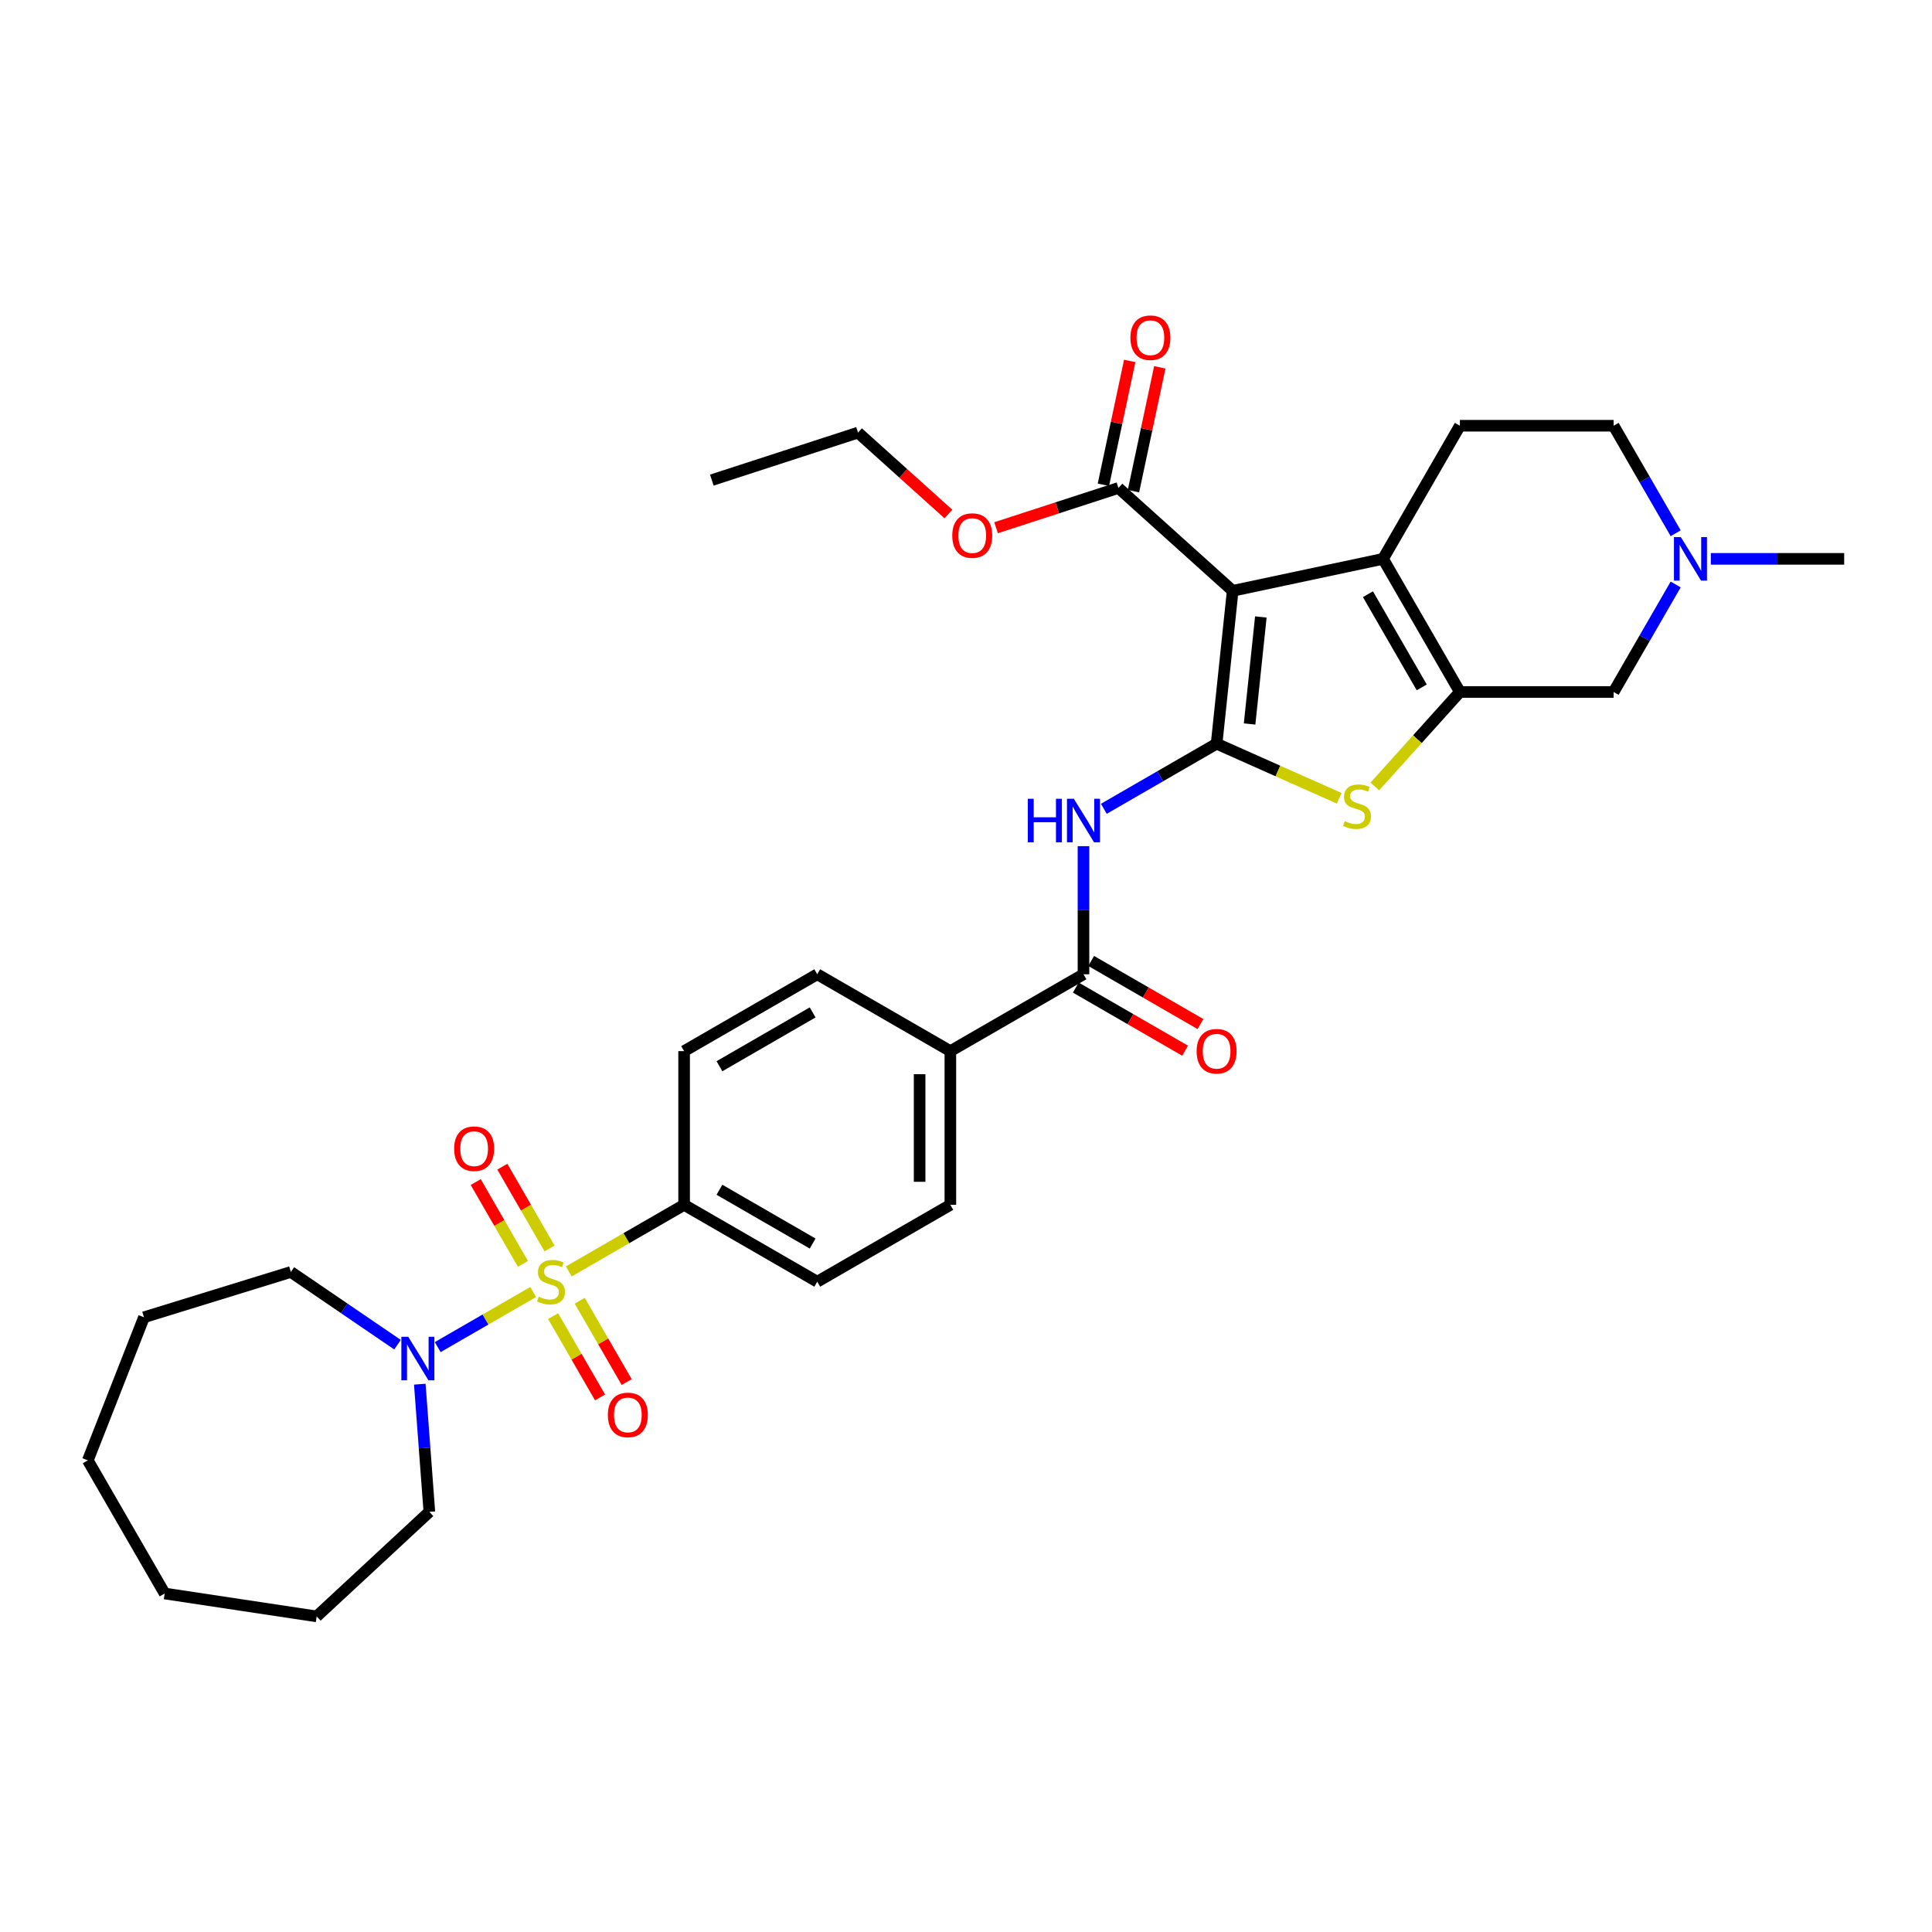 <?xml version='1.0' encoding='iso-8859-1'?>
<svg version='1.1' baseProfile='full'
              xmlns='http://www.w3.org/2000/svg'
                      xmlns:rdkit='http://www.rdkit.org/xml'
                      xmlns:xlink='http://www.w3.org/1999/xlink'
                  xml:space='preserve'
width='1000px' height='1000px' viewBox='0 0 1000 1000'>
<!-- END OF HEADER -->
<rect style='opacity:1.0;fill:#FFFFFF;stroke:none' width='1000' height='1000' x='0' y='0'> </rect>
<path class='bond-1' d='M 629.714,384.936 L 638.03,305.809' style='fill:none;fill-rule:evenodd;stroke:#000000;stroke-width:6px;stroke-linecap:butt;stroke-linejoin:miter;stroke-opacity:1' />
<path class='bond-1' d='M 646.787,374.73 L 652.608,319.341' style='fill:none;fill-rule:evenodd;stroke:#000000;stroke-width:6px;stroke-linecap:butt;stroke-linejoin:miter;stroke-opacity:1' />
<path class='bond-4' d='M 629.714,384.936 L 661.449,399.066' style='fill:none;fill-rule:evenodd;stroke:#000000;stroke-width:6px;stroke-linecap:butt;stroke-linejoin:miter;stroke-opacity:1' />
<path class='bond-4' d='M 661.449,399.066 L 693.185,413.196' style='fill:none;fill-rule:evenodd;stroke:#CCCC00;stroke-width:6px;stroke-linecap:butt;stroke-linejoin:miter;stroke-opacity:1' />
<path class='bond-5' d='M 629.714,384.936 L 600.529,401.786' style='fill:none;fill-rule:evenodd;stroke:#000000;stroke-width:6px;stroke-linecap:butt;stroke-linejoin:miter;stroke-opacity:1' />
<path class='bond-5' d='M 600.529,401.786 L 571.344,418.636' style='fill:none;fill-rule:evenodd;stroke:#0000FF;stroke-width:6px;stroke-linecap:butt;stroke-linejoin:miter;stroke-opacity:1' />
<path class='bond-0' d='M 294.407,658.089 L 324.252,640.858' style='fill:none;fill-rule:evenodd;stroke:#CCCC00;stroke-width:6px;stroke-linecap:butt;stroke-linejoin:miter;stroke-opacity:1' />
<path class='bond-0' d='M 324.252,640.858 L 354.097,623.627' style='fill:none;fill-rule:evenodd;stroke:#000000;stroke-width:6px;stroke-linecap:butt;stroke-linejoin:miter;stroke-opacity:1' />
<path class='bond-6' d='M 275.98,668.728 L 251.269,682.995' style='fill:none;fill-rule:evenodd;stroke:#CCCC00;stroke-width:6px;stroke-linecap:butt;stroke-linejoin:miter;stroke-opacity:1' />
<path class='bond-6' d='M 251.269,682.995 L 226.558,697.262' style='fill:none;fill-rule:evenodd;stroke:#0000FF;stroke-width:6px;stroke-linecap:butt;stroke-linejoin:miter;stroke-opacity:1' />
<path class='bond-13' d='M 284.449,646.207 L 272.23,625.042' style='fill:none;fill-rule:evenodd;stroke:#CCCC00;stroke-width:6px;stroke-linecap:butt;stroke-linejoin:miter;stroke-opacity:1' />
<path class='bond-13' d='M 272.23,625.042 L 260.01,603.877' style='fill:none;fill-rule:evenodd;stroke:#FF0000;stroke-width:6px;stroke-linecap:butt;stroke-linejoin:miter;stroke-opacity:1' />
<path class='bond-13' d='M 270.669,654.163 L 258.449,632.998' style='fill:none;fill-rule:evenodd;stroke:#CCCC00;stroke-width:6px;stroke-linecap:butt;stroke-linejoin:miter;stroke-opacity:1' />
<path class='bond-13' d='M 258.449,632.998 L 246.23,611.834' style='fill:none;fill-rule:evenodd;stroke:#FF0000;stroke-width:6px;stroke-linecap:butt;stroke-linejoin:miter;stroke-opacity:1' />
<path class='bond-14' d='M 286.287,681.215 L 298.438,702.261' style='fill:none;fill-rule:evenodd;stroke:#CCCC00;stroke-width:6px;stroke-linecap:butt;stroke-linejoin:miter;stroke-opacity:1' />
<path class='bond-14' d='M 298.438,702.261 L 310.589,723.307' style='fill:none;fill-rule:evenodd;stroke:#FF0000;stroke-width:6px;stroke-linecap:butt;stroke-linejoin:miter;stroke-opacity:1' />
<path class='bond-14' d='M 300.068,673.258 L 312.219,694.305' style='fill:none;fill-rule:evenodd;stroke:#CCCC00;stroke-width:6px;stroke-linecap:butt;stroke-linejoin:miter;stroke-opacity:1' />
<path class='bond-14' d='M 312.219,694.305 L 324.37,715.351' style='fill:none;fill-rule:evenodd;stroke:#FF0000;stroke-width:6px;stroke-linecap:butt;stroke-linejoin:miter;stroke-opacity:1' />
<path class='bond-2' d='M 638.03,305.809 L 715.855,289.266' style='fill:none;fill-rule:evenodd;stroke:#000000;stroke-width:6px;stroke-linecap:butt;stroke-linejoin:miter;stroke-opacity:1' />
<path class='bond-8' d='M 638.03,305.809 L 578.903,252.57' style='fill:none;fill-rule:evenodd;stroke:#000000;stroke-width:6px;stroke-linecap:butt;stroke-linejoin:miter;stroke-opacity:1' />
<path class='bond-12' d='M 715.855,289.266 L 755.637,220.362' style='fill:none;fill-rule:evenodd;stroke:#000000;stroke-width:6px;stroke-linecap:butt;stroke-linejoin:miter;stroke-opacity:1' />
<path class='bond-33' d='M 715.855,289.266 L 755.637,358.17' style='fill:none;fill-rule:evenodd;stroke:#000000;stroke-width:6px;stroke-linecap:butt;stroke-linejoin:miter;stroke-opacity:1' />
<path class='bond-33' d='M 708.041,307.558 L 735.889,355.791' style='fill:none;fill-rule:evenodd;stroke:#000000;stroke-width:6px;stroke-linecap:butt;stroke-linejoin:miter;stroke-opacity:1' />
<path class='bond-3' d='M 755.637,358.17 L 733.624,382.618' style='fill:none;fill-rule:evenodd;stroke:#000000;stroke-width:6px;stroke-linecap:butt;stroke-linejoin:miter;stroke-opacity:1' />
<path class='bond-3' d='M 733.624,382.618 L 711.612,407.065' style='fill:none;fill-rule:evenodd;stroke:#CCCC00;stroke-width:6px;stroke-linecap:butt;stroke-linejoin:miter;stroke-opacity:1' />
<path class='bond-11' d='M 755.637,358.17 L 835.2,358.17' style='fill:none;fill-rule:evenodd;stroke:#000000;stroke-width:6px;stroke-linecap:butt;stroke-linejoin:miter;stroke-opacity:1' />
<path class='bond-7' d='M 560.81,437.973 L 560.81,471.127' style='fill:none;fill-rule:evenodd;stroke:#0000FF;stroke-width:6px;stroke-linecap:butt;stroke-linejoin:miter;stroke-opacity:1' />
<path class='bond-7' d='M 560.81,471.127 L 560.81,504.281' style='fill:none;fill-rule:evenodd;stroke:#000000;stroke-width:6px;stroke-linecap:butt;stroke-linejoin:miter;stroke-opacity:1' />
<path class='bond-24' d='M 217.283,716.445 L 219.759,749.488' style='fill:none;fill-rule:evenodd;stroke:#0000FF;stroke-width:6px;stroke-linecap:butt;stroke-linejoin:miter;stroke-opacity:1' />
<path class='bond-24' d='M 219.759,749.488 L 222.235,782.531' style='fill:none;fill-rule:evenodd;stroke:#000000;stroke-width:6px;stroke-linecap:butt;stroke-linejoin:miter;stroke-opacity:1' />
<path class='bond-25' d='M 205.755,696.008 L 178.153,677.189' style='fill:none;fill-rule:evenodd;stroke:#0000FF;stroke-width:6px;stroke-linecap:butt;stroke-linejoin:miter;stroke-opacity:1' />
<path class='bond-25' d='M 178.153,677.189 L 150.551,658.37' style='fill:none;fill-rule:evenodd;stroke:#000000;stroke-width:6px;stroke-linecap:butt;stroke-linejoin:miter;stroke-opacity:1' />
<path class='bond-15' d='M 560.81,504.281 L 491.906,544.063' style='fill:none;fill-rule:evenodd;stroke:#000000;stroke-width:6px;stroke-linecap:butt;stroke-linejoin:miter;stroke-opacity:1' />
<path class='bond-16' d='M 556.831,511.172 L 585.117,527.503' style='fill:none;fill-rule:evenodd;stroke:#000000;stroke-width:6px;stroke-linecap:butt;stroke-linejoin:miter;stroke-opacity:1' />
<path class='bond-16' d='M 585.117,527.503 L 613.403,543.834' style='fill:none;fill-rule:evenodd;stroke:#FF0000;stroke-width:6px;stroke-linecap:butt;stroke-linejoin:miter;stroke-opacity:1' />
<path class='bond-16' d='M 564.788,497.391 L 593.074,513.722' style='fill:none;fill-rule:evenodd;stroke:#000000;stroke-width:6px;stroke-linecap:butt;stroke-linejoin:miter;stroke-opacity:1' />
<path class='bond-16' d='M 593.074,513.722 L 621.359,530.053' style='fill:none;fill-rule:evenodd;stroke:#FF0000;stroke-width:6px;stroke-linecap:butt;stroke-linejoin:miter;stroke-opacity:1' />
<path class='bond-17' d='M 586.685,254.224 L 593.497,222.178' style='fill:none;fill-rule:evenodd;stroke:#000000;stroke-width:6px;stroke-linecap:butt;stroke-linejoin:miter;stroke-opacity:1' />
<path class='bond-17' d='M 593.497,222.178 L 600.309,190.132' style='fill:none;fill-rule:evenodd;stroke:#FF0000;stroke-width:6px;stroke-linecap:butt;stroke-linejoin:miter;stroke-opacity:1' />
<path class='bond-17' d='M 571.12,250.916 L 577.932,218.87' style='fill:none;fill-rule:evenodd;stroke:#000000;stroke-width:6px;stroke-linecap:butt;stroke-linejoin:miter;stroke-opacity:1' />
<path class='bond-17' d='M 577.932,218.87 L 584.744,186.824' style='fill:none;fill-rule:evenodd;stroke:#FF0000;stroke-width:6px;stroke-linecap:butt;stroke-linejoin:miter;stroke-opacity:1' />
<path class='bond-23' d='M 578.903,252.57 L 547.234,262.86' style='fill:none;fill-rule:evenodd;stroke:#000000;stroke-width:6px;stroke-linecap:butt;stroke-linejoin:miter;stroke-opacity:1' />
<path class='bond-23' d='M 547.234,262.86 L 515.566,273.15' style='fill:none;fill-rule:evenodd;stroke:#FF0000;stroke-width:6px;stroke-linecap:butt;stroke-linejoin:miter;stroke-opacity:1' />
<path class='bond-9' d='M 354.097,623.627 L 423.002,663.408' style='fill:none;fill-rule:evenodd;stroke:#000000;stroke-width:6px;stroke-linecap:butt;stroke-linejoin:miter;stroke-opacity:1' />
<path class='bond-9' d='M 372.389,615.813 L 420.622,643.66' style='fill:none;fill-rule:evenodd;stroke:#000000;stroke-width:6px;stroke-linecap:butt;stroke-linejoin:miter;stroke-opacity:1' />
<path class='bond-35' d='M 354.097,623.627 L 354.097,544.063' style='fill:none;fill-rule:evenodd;stroke:#000000;stroke-width:6px;stroke-linecap:butt;stroke-linejoin:miter;stroke-opacity:1' />
<path class='bond-10' d='M 867.329,302.522 L 851.265,330.346' style='fill:none;fill-rule:evenodd;stroke:#0000FF;stroke-width:6px;stroke-linecap:butt;stroke-linejoin:miter;stroke-opacity:1' />
<path class='bond-10' d='M 851.265,330.346 L 835.2,358.17' style='fill:none;fill-rule:evenodd;stroke:#000000;stroke-width:6px;stroke-linecap:butt;stroke-linejoin:miter;stroke-opacity:1' />
<path class='bond-26' d='M 885.516,289.266 L 920.031,289.266' style='fill:none;fill-rule:evenodd;stroke:#0000FF;stroke-width:6px;stroke-linecap:butt;stroke-linejoin:miter;stroke-opacity:1' />
<path class='bond-26' d='M 920.031,289.266 L 954.545,289.266' style='fill:none;fill-rule:evenodd;stroke:#000000;stroke-width:6px;stroke-linecap:butt;stroke-linejoin:miter;stroke-opacity:1' />
<path class='bond-34' d='M 867.329,276.011 L 851.265,248.187' style='fill:none;fill-rule:evenodd;stroke:#0000FF;stroke-width:6px;stroke-linecap:butt;stroke-linejoin:miter;stroke-opacity:1' />
<path class='bond-34' d='M 851.265,248.187 L 835.2,220.362' style='fill:none;fill-rule:evenodd;stroke:#000000;stroke-width:6px;stroke-linecap:butt;stroke-linejoin:miter;stroke-opacity:1' />
<path class='bond-22' d='M 755.637,220.362 L 835.2,220.362' style='fill:none;fill-rule:evenodd;stroke:#000000;stroke-width:6px;stroke-linecap:butt;stroke-linejoin:miter;stroke-opacity:1' />
<path class='bond-20' d='M 491.906,544.063 L 423.002,504.281' style='fill:none;fill-rule:evenodd;stroke:#000000;stroke-width:6px;stroke-linecap:butt;stroke-linejoin:miter;stroke-opacity:1' />
<path class='bond-21' d='M 491.906,544.063 L 491.906,623.627' style='fill:none;fill-rule:evenodd;stroke:#000000;stroke-width:6px;stroke-linecap:butt;stroke-linejoin:miter;stroke-opacity:1' />
<path class='bond-21' d='M 475.993,555.998 L 475.993,611.692' style='fill:none;fill-rule:evenodd;stroke:#000000;stroke-width:6px;stroke-linecap:butt;stroke-linejoin:miter;stroke-opacity:1' />
<path class='bond-18' d='M 354.097,544.063 L 423.002,504.281' style='fill:none;fill-rule:evenodd;stroke:#000000;stroke-width:6px;stroke-linecap:butt;stroke-linejoin:miter;stroke-opacity:1' />
<path class='bond-18' d='M 372.389,551.877 L 420.622,524.03' style='fill:none;fill-rule:evenodd;stroke:#000000;stroke-width:6px;stroke-linecap:butt;stroke-linejoin:miter;stroke-opacity:1' />
<path class='bond-19' d='M 423.002,663.408 L 491.906,623.627' style='fill:none;fill-rule:evenodd;stroke:#000000;stroke-width:6px;stroke-linecap:butt;stroke-linejoin:miter;stroke-opacity:1' />
<path class='bond-27' d='M 490.901,266.053 L 467.504,244.985' style='fill:none;fill-rule:evenodd;stroke:#FF0000;stroke-width:6px;stroke-linecap:butt;stroke-linejoin:miter;stroke-opacity:1' />
<path class='bond-27' d='M 467.504,244.985 L 444.106,223.918' style='fill:none;fill-rule:evenodd;stroke:#000000;stroke-width:6px;stroke-linecap:butt;stroke-linejoin:miter;stroke-opacity:1' />
<path class='bond-29' d='M 222.235,782.531 L 163.911,836.648' style='fill:none;fill-rule:evenodd;stroke:#000000;stroke-width:6px;stroke-linecap:butt;stroke-linejoin:miter;stroke-opacity:1' />
<path class='bond-28' d='M 150.551,658.37 L 74.522,681.822' style='fill:none;fill-rule:evenodd;stroke:#000000;stroke-width:6px;stroke-linecap:butt;stroke-linejoin:miter;stroke-opacity:1' />
<path class='bond-30' d='M 444.106,223.918 L 368.437,248.505' style='fill:none;fill-rule:evenodd;stroke:#000000;stroke-width:6px;stroke-linecap:butt;stroke-linejoin:miter;stroke-opacity:1' />
<path class='bond-32' d='M 74.522,681.822 L 45.455,755.886' style='fill:none;fill-rule:evenodd;stroke:#000000;stroke-width:6px;stroke-linecap:butt;stroke-linejoin:miter;stroke-opacity:1' />
<path class='bond-31' d='M 163.911,836.648 L 85.236,824.79' style='fill:none;fill-rule:evenodd;stroke:#000000;stroke-width:6px;stroke-linecap:butt;stroke-linejoin:miter;stroke-opacity:1' />
<path class='bond-36' d='M 85.236,824.79 L 45.455,755.886' style='fill:none;fill-rule:evenodd;stroke:#000000;stroke-width:6px;stroke-linecap:butt;stroke-linejoin:miter;stroke-opacity:1' />
<path  class='atom-1' d='M 278.828 671.142
Q 279.083 671.237, 280.133 671.683
Q 281.183 672.129, 282.329 672.415
Q 283.507 672.67, 284.652 672.67
Q 286.785 672.67, 288.026 671.651
Q 289.267 670.601, 289.267 668.787
Q 289.267 667.546, 288.631 666.782
Q 288.026 666.018, 287.071 665.604
Q 286.116 665.191, 284.525 664.713
Q 282.52 664.109, 281.311 663.536
Q 280.133 662.963, 279.274 661.754
Q 278.447 660.544, 278.447 658.507
Q 278.447 655.675, 280.356 653.924
Q 282.297 652.174, 286.116 652.174
Q 288.726 652.174, 291.686 653.415
L 290.954 655.866
Q 288.249 654.752, 286.212 654.752
Q 284.016 654.752, 282.807 655.675
Q 281.597 656.566, 281.629 658.125
Q 281.629 659.335, 282.234 660.067
Q 282.87 660.799, 283.761 661.212
Q 284.684 661.626, 286.212 662.104
Q 288.249 662.74, 289.458 663.377
Q 290.667 664.013, 291.527 665.318
Q 292.418 666.591, 292.418 668.787
Q 292.418 671.906, 290.317 673.593
Q 288.249 675.247, 284.78 675.247
Q 282.775 675.247, 281.247 674.802
Q 279.751 674.388, 277.969 673.656
L 278.828 671.142
' fill='#CCCC00'/>
<path  class='atom-5' d='M 696.033 425.031
Q 696.288 425.127, 697.338 425.572
Q 698.388 426.018, 699.534 426.304
Q 700.712 426.559, 701.857 426.559
Q 703.99 426.559, 705.231 425.54
Q 706.472 424.49, 706.472 422.676
Q 706.472 421.435, 705.836 420.671
Q 705.231 419.907, 704.276 419.494
Q 703.321 419.08, 701.73 418.602
Q 699.725 417.998, 698.516 417.425
Q 697.338 416.852, 696.479 415.643
Q 695.651 414.433, 695.651 412.396
Q 695.651 409.564, 697.561 407.814
Q 699.502 406.063, 703.321 406.063
Q 705.931 406.063, 708.891 407.304
L 708.159 409.755
Q 705.454 408.641, 703.417 408.641
Q 701.221 408.641, 700.011 409.564
Q 698.802 410.455, 698.834 412.015
Q 698.834 413.224, 699.439 413.956
Q 700.075 414.688, 700.966 415.102
Q 701.889 415.515, 703.417 415.993
Q 705.454 416.629, 706.663 417.266
Q 707.872 417.902, 708.732 419.207
Q 709.623 420.48, 709.623 422.676
Q 709.623 425.795, 707.522 427.482
Q 705.454 429.137, 701.985 429.137
Q 699.98 429.137, 698.452 428.691
Q 696.956 428.277, 695.174 427.545
L 696.033 425.031
' fill='#CCCC00'/>
<path  class='atom-6' d='M 531.992 413.452
L 535.047 413.452
L 535.047 423.031
L 546.568 423.031
L 546.568 413.452
L 549.623 413.452
L 549.623 435.984
L 546.568 435.984
L 546.568 425.577
L 535.047 425.577
L 535.047 435.984
L 531.992 435.984
L 531.992 413.452
' fill='#0000FF'/>
<path  class='atom-6' d='M 555.829 413.452
L 563.212 425.386
Q 563.944 426.564, 565.122 428.696
Q 566.299 430.828, 566.363 430.956
L 566.363 413.452
L 569.355 413.452
L 569.355 435.984
L 566.268 435.984
L 558.343 422.936
Q 557.42 421.408, 556.434 419.658
Q 555.479 417.907, 555.192 417.366
L 555.192 435.984
L 552.264 435.984
L 552.264 413.452
L 555.829 413.452
' fill='#0000FF'/>
<path  class='atom-7' d='M 211.309 691.924
L 218.692 703.859
Q 219.424 705.036, 220.602 707.168
Q 221.779 709.301, 221.843 709.428
L 221.843 691.924
L 224.835 691.924
L 224.835 714.456
L 221.748 714.456
L 213.823 701.408
Q 212.9 699.88, 211.914 698.13
Q 210.959 696.38, 210.672 695.839
L 210.672 714.456
L 207.744 714.456
L 207.744 691.924
L 211.309 691.924
' fill='#0000FF'/>
<path  class='atom-11' d='M 870.001 278
L 877.385 289.935
Q 878.117 291.112, 879.294 293.245
Q 880.472 295.377, 880.535 295.504
L 880.535 278
L 883.527 278
L 883.527 300.533
L 880.44 300.533
L 872.515 287.484
Q 871.593 285.957, 870.606 284.206
Q 869.651 282.456, 869.365 281.915
L 869.365 300.533
L 866.437 300.533
L 866.437 278
L 870.001 278
' fill='#0000FF'/>
<path  class='atom-14' d='M 235.069 594.568
Q 235.069 589.158, 237.742 586.134
Q 240.415 583.111, 245.412 583.111
Q 250.408 583.111, 253.082 586.134
Q 255.755 589.158, 255.755 594.568
Q 255.755 600.042, 253.05 603.161
Q 250.345 606.248, 245.412 606.248
Q 240.447 606.248, 237.742 603.161
Q 235.069 600.074, 235.069 594.568
M 245.412 603.702
Q 248.849 603.702, 250.695 601.411
Q 252.572 599.087, 252.572 594.568
Q 252.572 590.144, 250.695 587.917
Q 248.849 585.657, 245.412 585.657
Q 241.975 585.657, 240.097 587.885
Q 238.251 590.113, 238.251 594.568
Q 238.251 599.119, 240.097 601.411
Q 241.975 603.702, 245.412 603.702
' fill='#FF0000'/>
<path  class='atom-15' d='M 314.632 732.376
Q 314.632 726.966, 317.305 723.942
Q 319.979 720.919, 324.975 720.919
Q 329.972 720.919, 332.645 723.942
Q 335.318 726.966, 335.318 732.376
Q 335.318 737.85, 332.613 740.969
Q 329.908 744.056, 324.975 744.056
Q 320.01 744.056, 317.305 740.969
Q 314.632 737.882, 314.632 732.376
M 324.975 741.51
Q 328.412 741.51, 330.258 739.219
Q 332.136 736.895, 332.136 732.376
Q 332.136 727.952, 330.258 725.725
Q 328.412 723.465, 324.975 723.465
Q 321.538 723.465, 319.66 725.693
Q 317.815 727.921, 317.815 732.376
Q 317.815 736.927, 319.66 739.219
Q 321.538 741.51, 324.975 741.51
' fill='#FF0000'/>
<path  class='atom-17' d='M 619.37 544.127
Q 619.37 538.717, 622.044 535.693
Q 624.717 532.67, 629.714 532.67
Q 634.71 532.67, 637.383 535.693
Q 640.057 538.717, 640.057 544.127
Q 640.057 549.601, 637.352 552.72
Q 634.646 555.807, 629.714 555.807
Q 624.749 555.807, 622.044 552.72
Q 619.37 549.633, 619.37 544.127
M 629.714 553.261
Q 633.151 553.261, 634.997 550.969
Q 636.874 548.646, 636.874 544.127
Q 636.874 539.703, 634.997 537.475
Q 633.151 535.216, 629.714 535.216
Q 626.276 535.216, 624.399 537.444
Q 622.553 539.671, 622.553 544.127
Q 622.553 548.678, 624.399 550.969
Q 626.276 553.261, 629.714 553.261
' fill='#FF0000'/>
<path  class='atom-18' d='M 585.102 174.809
Q 585.102 169.399, 587.775 166.375
Q 590.449 163.352, 595.445 163.352
Q 600.442 163.352, 603.115 166.375
Q 605.788 169.399, 605.788 174.809
Q 605.788 180.283, 603.083 183.402
Q 600.378 186.489, 595.445 186.489
Q 590.48 186.489, 587.775 183.402
Q 585.102 180.315, 585.102 174.809
M 595.445 183.943
Q 598.882 183.943, 600.728 181.652
Q 602.606 179.328, 602.606 174.809
Q 602.606 170.385, 600.728 168.158
Q 598.882 165.898, 595.445 165.898
Q 592.008 165.898, 590.13 168.126
Q 588.284 170.353, 588.284 174.809
Q 588.284 179.36, 590.13 181.652
Q 592.008 183.943, 595.445 183.943
' fill='#FF0000'/>
<path  class='atom-24' d='M 492.89 277.22
Q 492.89 271.81, 495.564 268.787
Q 498.237 265.763, 503.234 265.763
Q 508.23 265.763, 510.904 268.787
Q 513.577 271.81, 513.577 277.22
Q 513.577 282.694, 510.872 285.813
Q 508.167 288.9, 503.234 288.9
Q 498.269 288.9, 495.564 285.813
Q 492.89 282.726, 492.89 277.22
M 503.234 286.354
Q 506.671 286.354, 508.517 284.063
Q 510.394 281.74, 510.394 277.22
Q 510.394 272.797, 508.517 270.569
Q 506.671 268.309, 503.234 268.309
Q 499.796 268.309, 497.919 270.537
Q 496.073 272.765, 496.073 277.22
Q 496.073 281.771, 497.919 284.063
Q 499.796 286.354, 503.234 286.354
' fill='#FF0000'/>
</svg>
